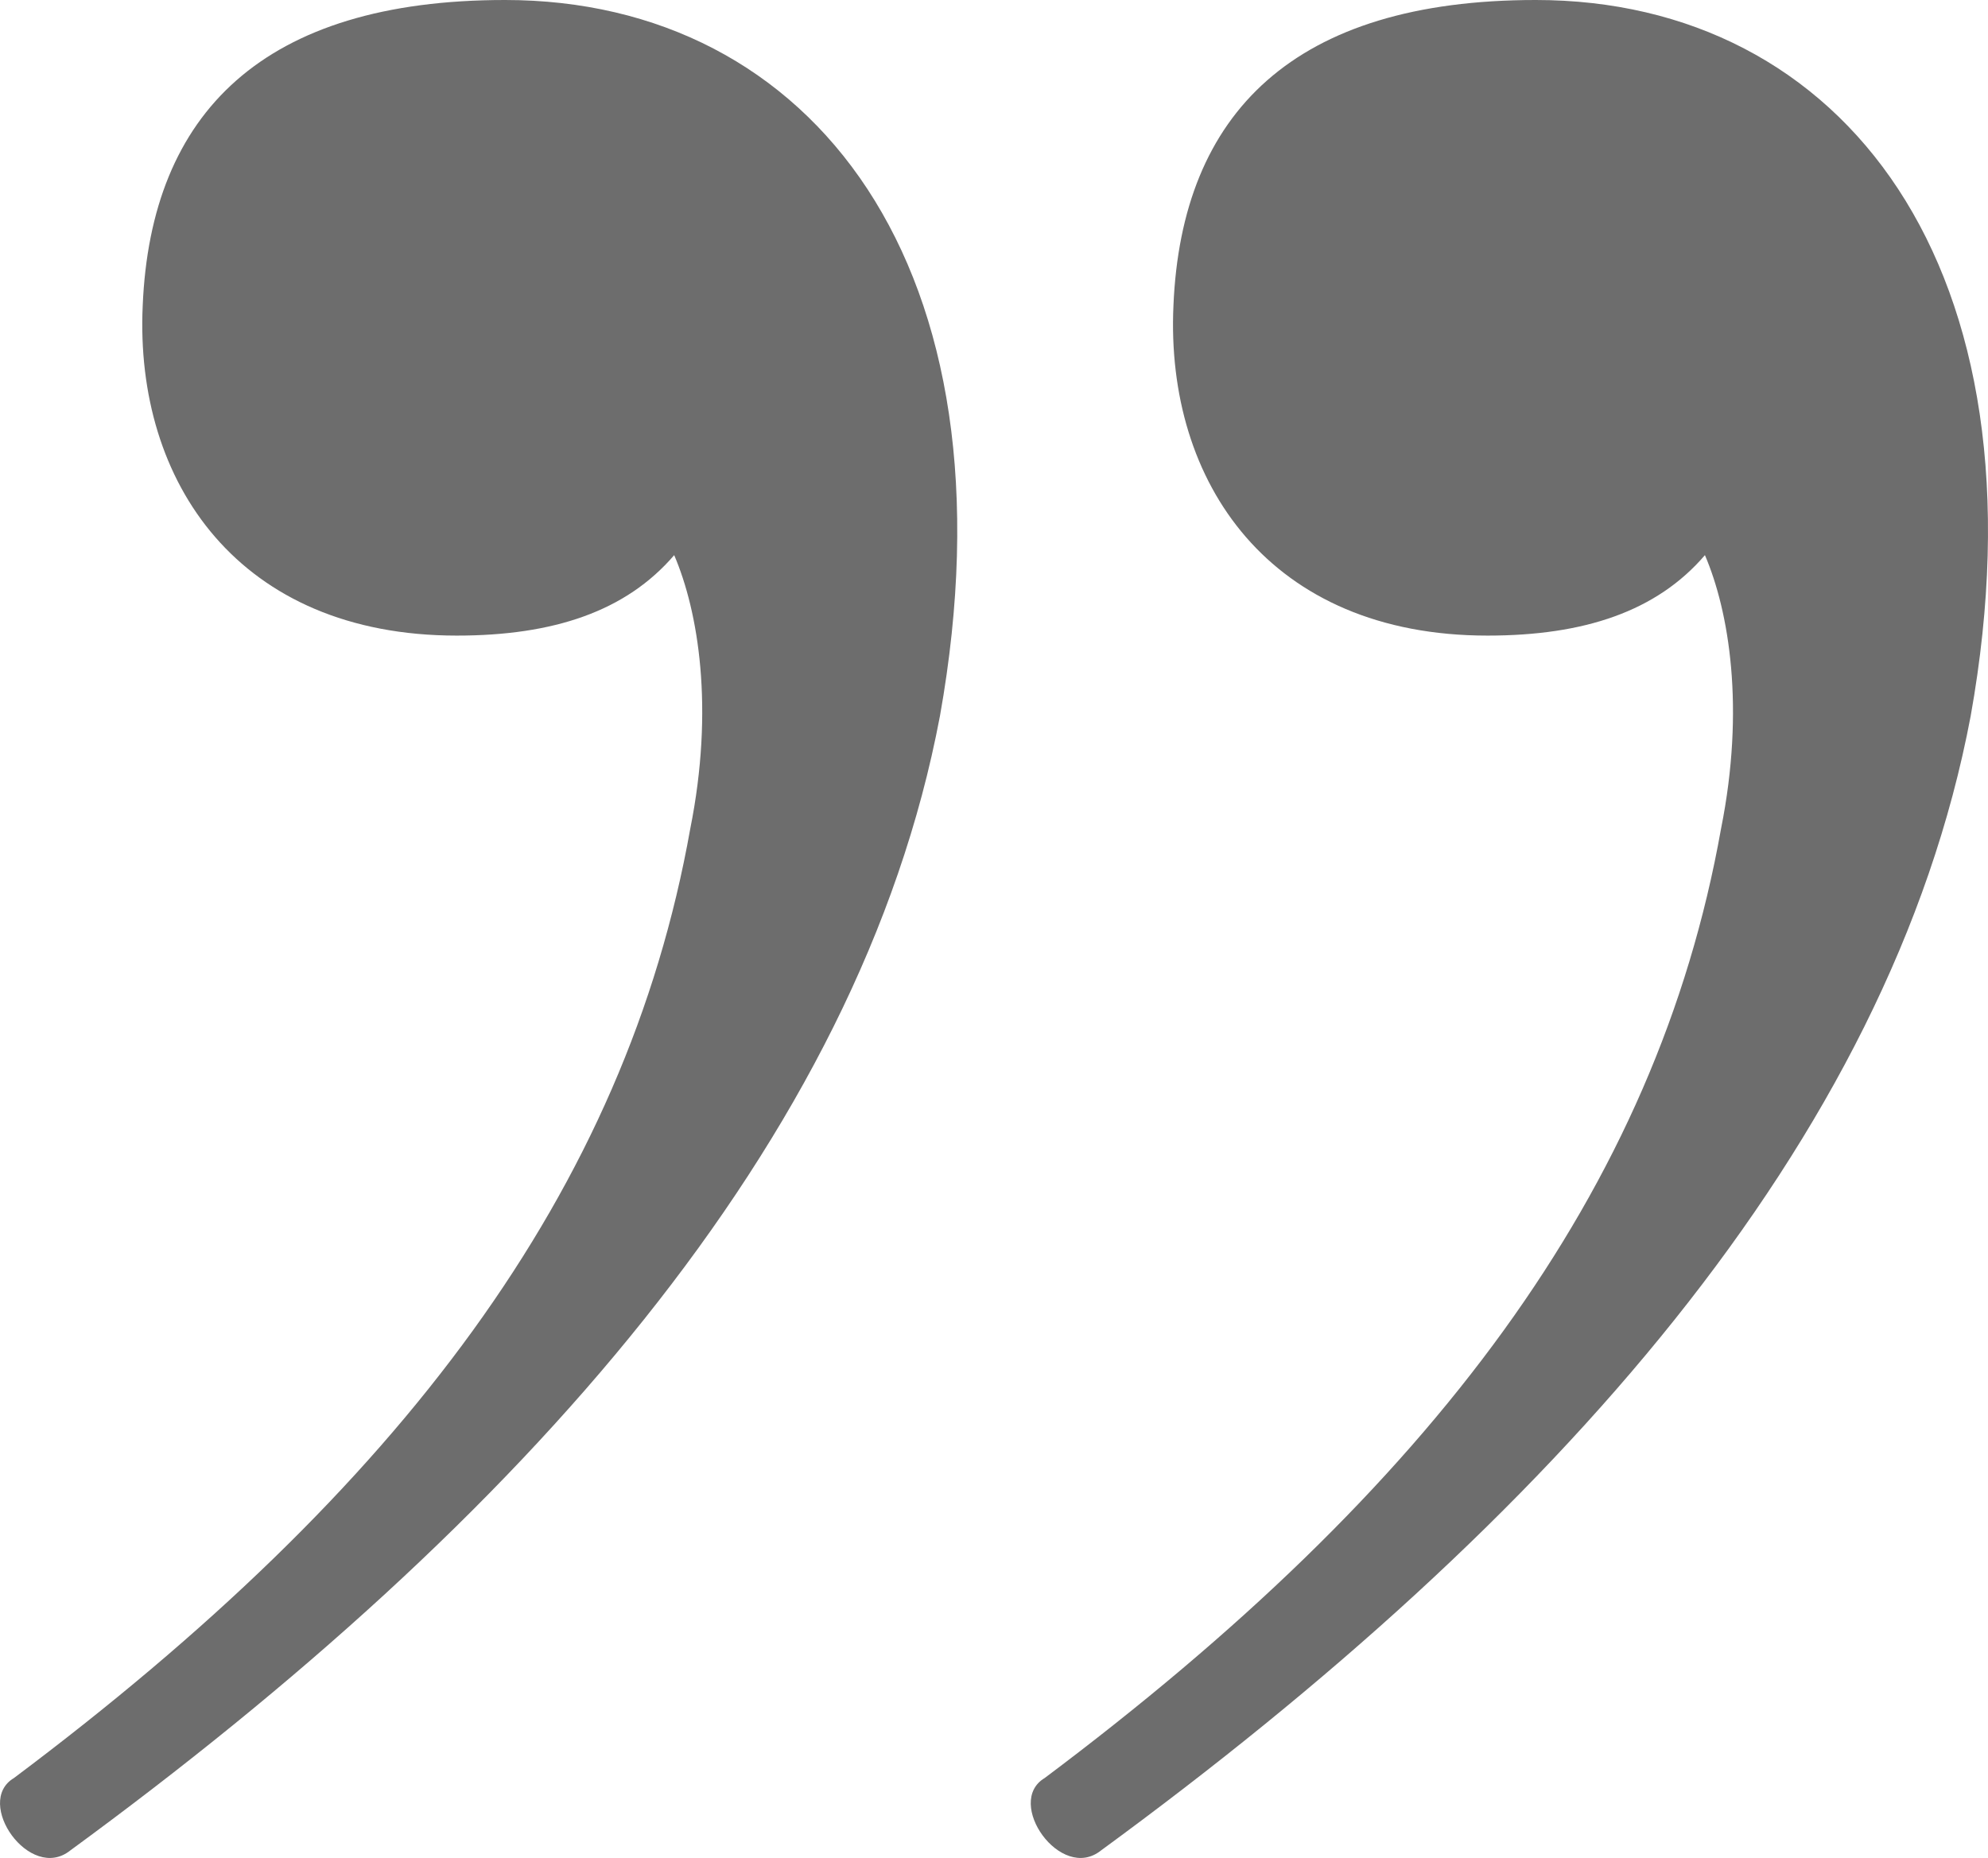 <svg width="46" height="43" viewBox="0 0 46 43" fill="none" xmlns="http://www.w3.org/2000/svg">
<path d="M25.475 42.827C24.544 43.571 23.239 41.709 24.171 41.151C33.115 34.447 38.332 27.558 39.823 19.179C40.382 16.386 40.009 14.151 39.45 12.848C38.332 14.151 36.655 14.71 34.419 14.71C29.388 14.71 26.966 11.172 27.152 7.076C27.338 2.607 29.947 0 35.537 0C42.618 0 47.462 6.145 45.599 16.572C43.736 26.441 35.91 35.192 25.475 42.827ZM1.625 42.827C0.693 43.571 -0.611 41.709 0.321 41.151C9.264 34.447 14.482 27.558 15.972 19.179C16.531 16.386 16.159 14.151 15.6 12.848C14.482 14.151 12.805 14.71 10.569 14.71C5.538 14.71 3.115 11.172 3.302 7.076C3.488 2.607 6.097 0 11.687 0C18.767 0 23.612 6.145 21.749 16.572C19.885 26.441 12.059 35.192 1.625 42.827Z" fill="#6D6D6D"/>
</svg>
